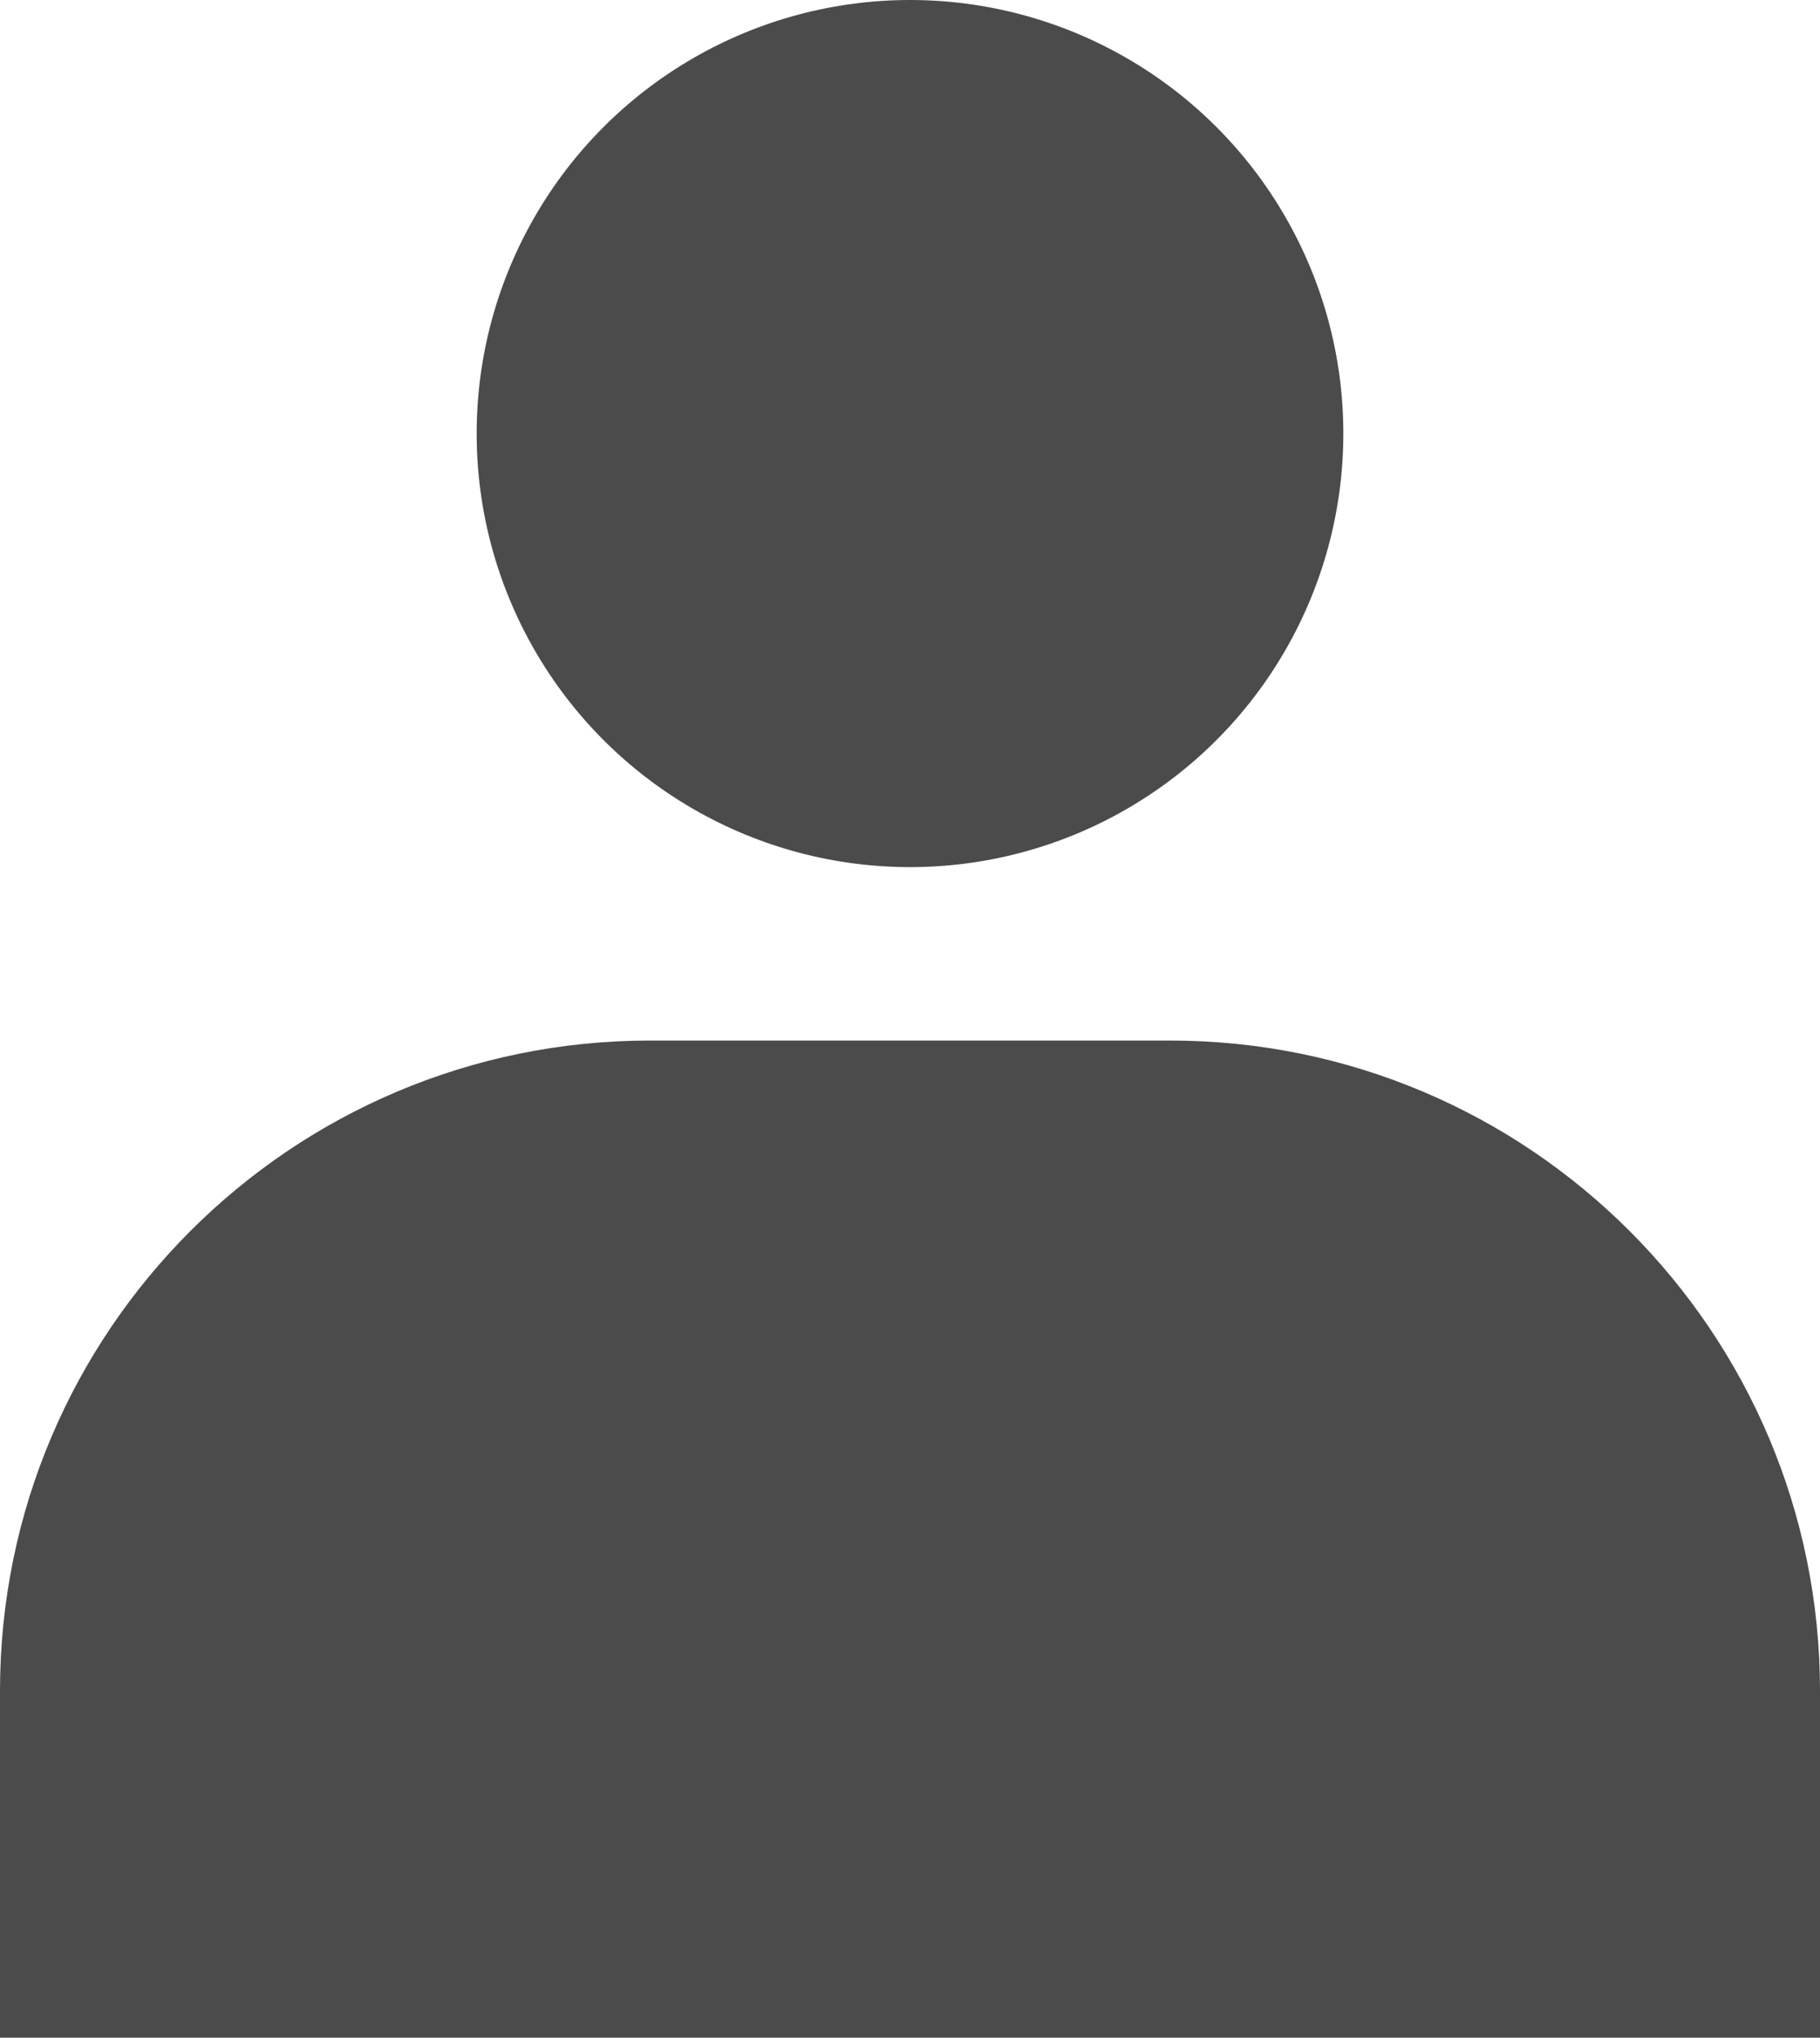 <?xml version="1.0" encoding="UTF-8"?> <svg xmlns="http://www.w3.org/2000/svg" width="168" height="188" viewBox="0 0 168 188" fill="none"> <path d="M0 156C0 122.863 26.863 96 60 96H108C141.137 96 168 122.863 168 156V188H0V156Z" fill="#4B4B4B"></path> <circle cx="84" cy="40" r="40" fill="#4B4B4B"></circle> </svg> 
